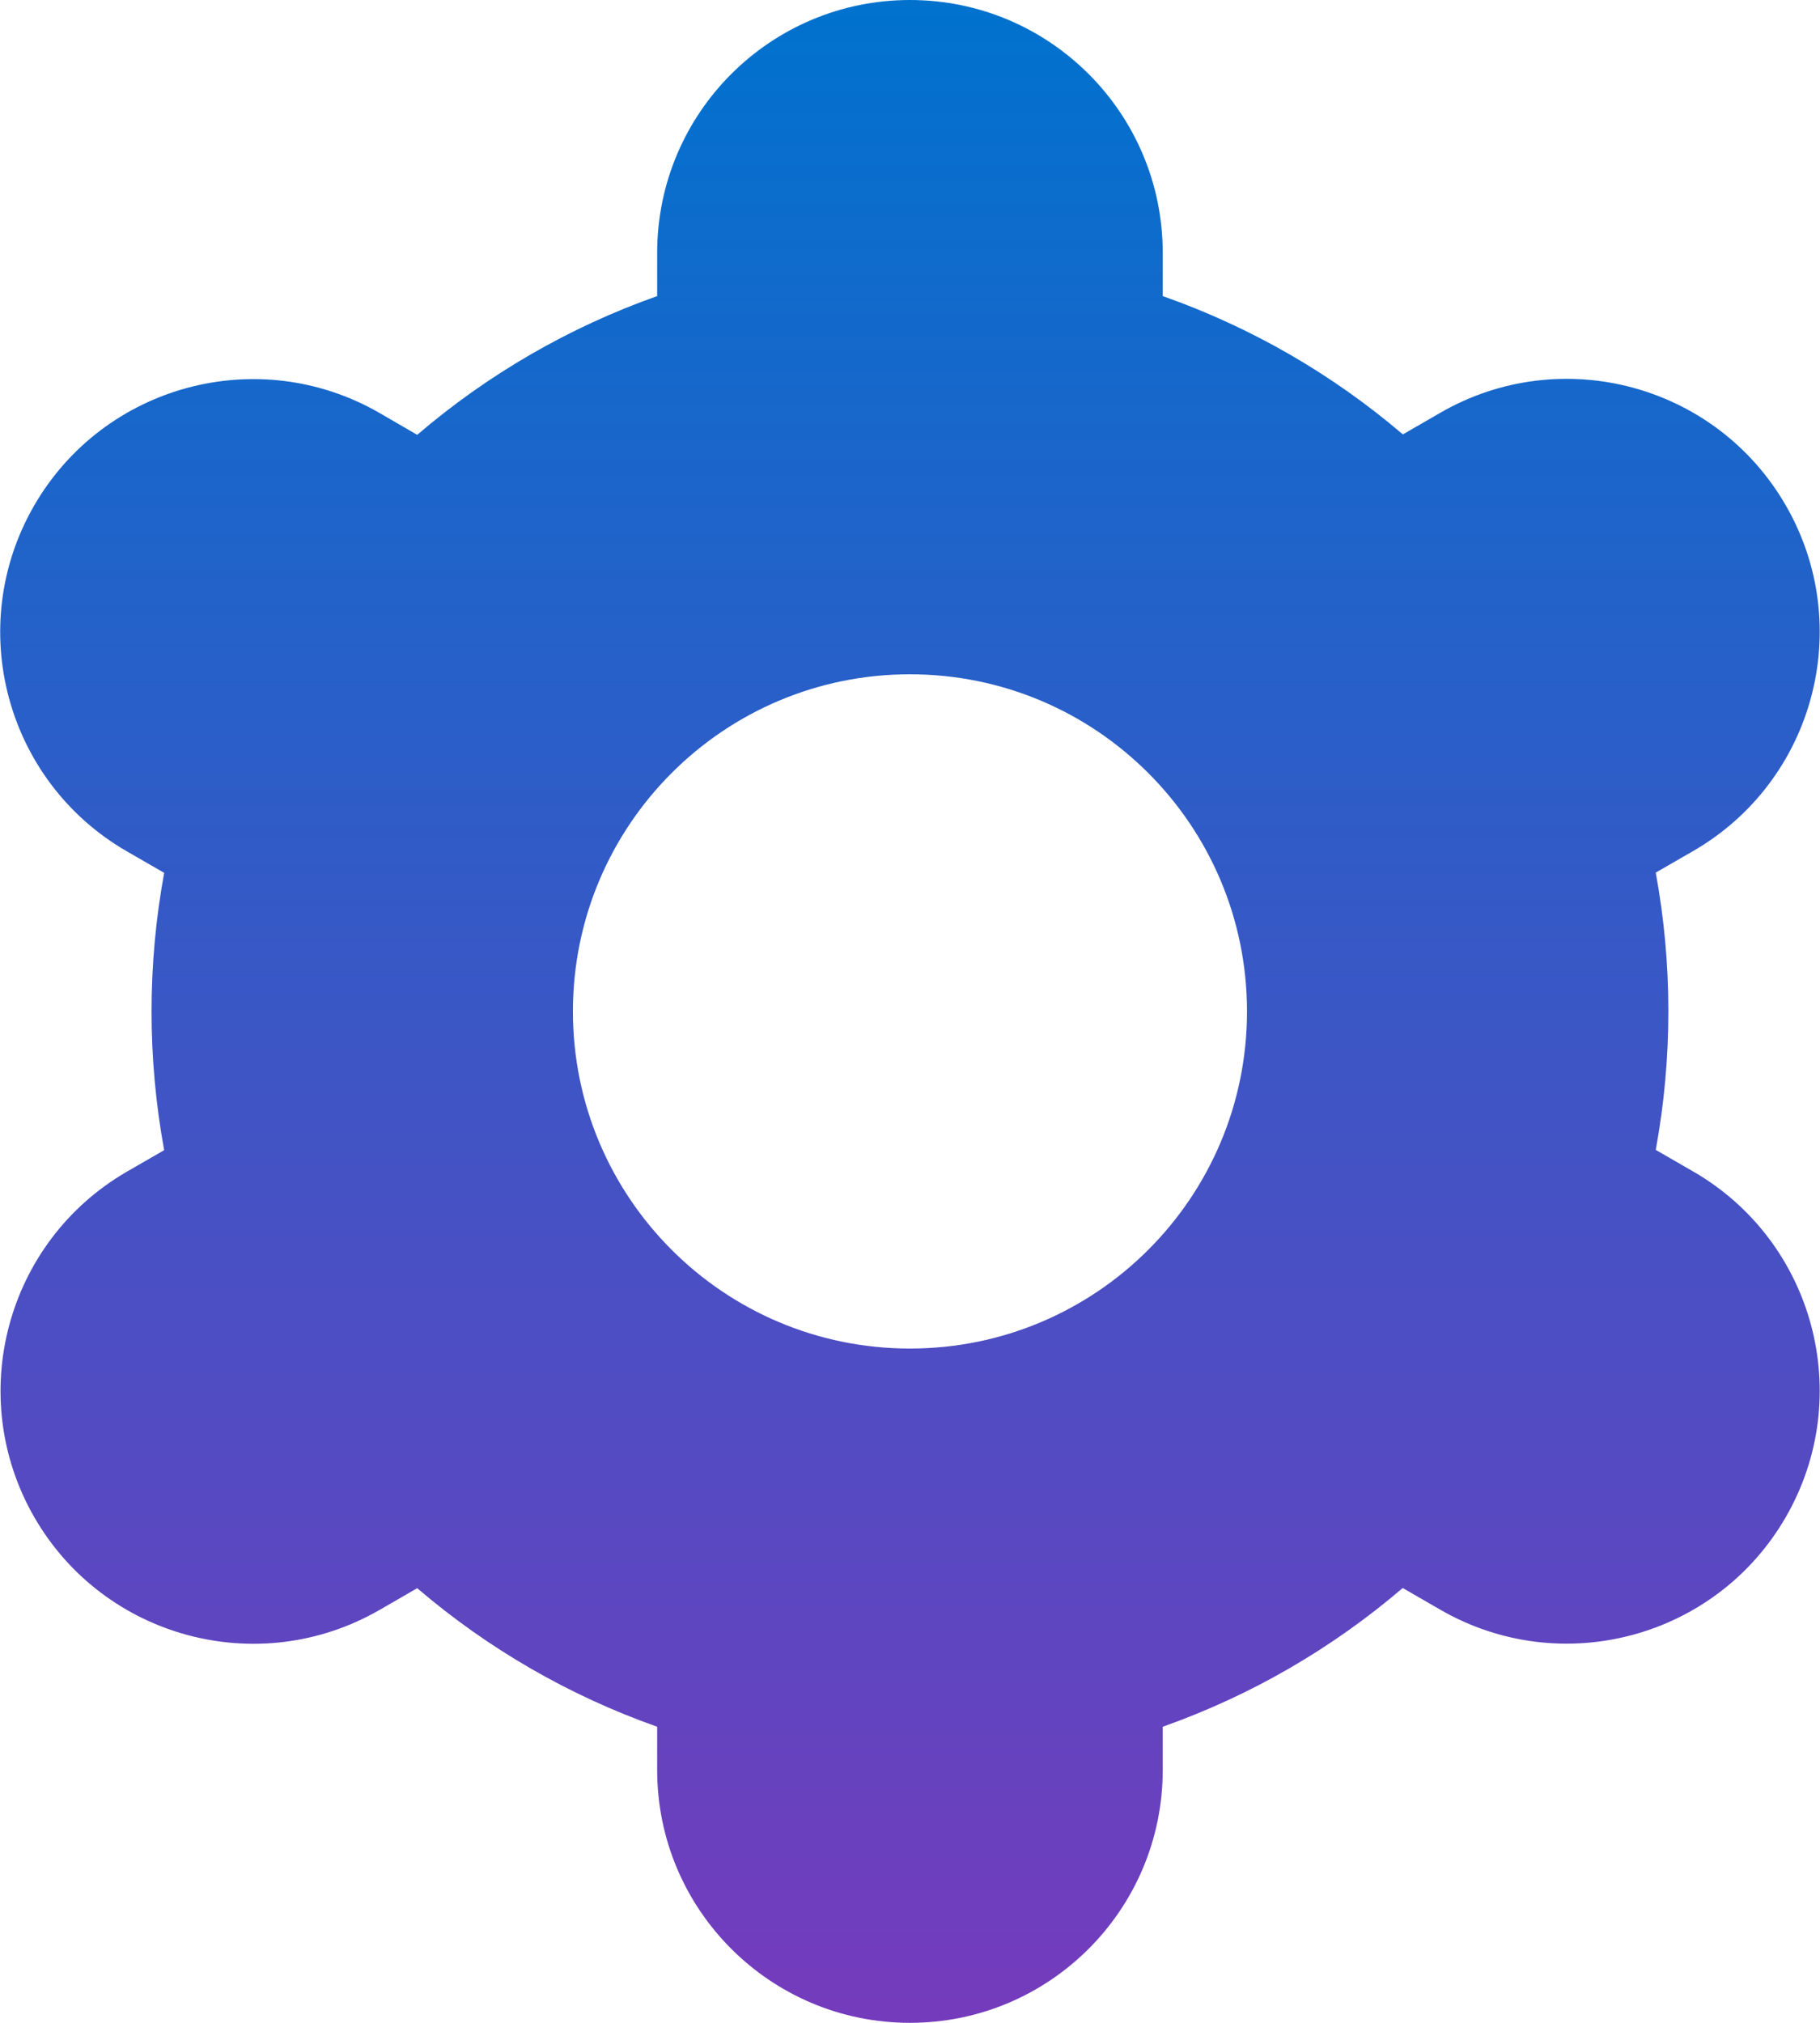 <?xml version="1.0" encoding="UTF-8"?> <svg xmlns="http://www.w3.org/2000/svg" width="72" height="80" viewBox="0 0 72 80" fill="none"><path d="M1.355 60C4.112 64.785 10.227 66.429 15.012 63.672C15.015 63.67 15.018 63.668 15.022 63.667L16.505 62.81C19.305 65.206 22.523 67.063 25.998 68.29V70C25.998 75.523 30.476 80 35.998 80C41.521 80 45.998 75.523 45.998 70V68.29C49.474 67.061 52.692 65.201 55.492 62.803L56.982 63.663C61.768 66.425 67.887 64.783 70.648 59.997C73.41 55.21 71.768 49.091 66.982 46.33L65.502 45.477C66.168 41.851 66.168 38.135 65.502 34.51L66.982 33.657C71.768 30.895 73.41 24.776 70.648 19.99C67.887 15.203 61.768 13.562 56.982 16.323L55.498 17.18C52.696 14.787 49.475 12.933 45.998 11.71V10C45.998 4.477 41.521 0 35.998 0C30.476 0 25.998 4.477 25.998 10V11.71C22.523 12.939 19.305 14.799 16.505 17.197L15.015 16.333C10.229 13.572 4.11 15.214 1.348 20C-1.413 24.786 0.229 30.905 5.015 33.667L6.495 34.52C5.829 38.145 5.829 41.861 6.495 45.487L5.015 46.34C0.242 49.109 -1.394 55.216 1.355 60ZM35.998 26.667C43.362 26.667 49.332 32.636 49.332 40C49.332 47.364 43.362 53.333 35.998 53.333C28.635 53.333 22.665 47.364 22.665 40C22.665 32.636 28.635 26.667 35.998 26.667Z" fill="url(#paint0_linear_3101_9580)"></path><defs><linearGradient id="paint0_linear_3101_9580" x1="35.998" y1="0" x2="35.998" y2="80" gradientUnits="userSpaceOnUse"><stop stop-color="#0072CE"></stop><stop offset="1" stop-color="#753BBD"></stop></linearGradient></defs></svg> 